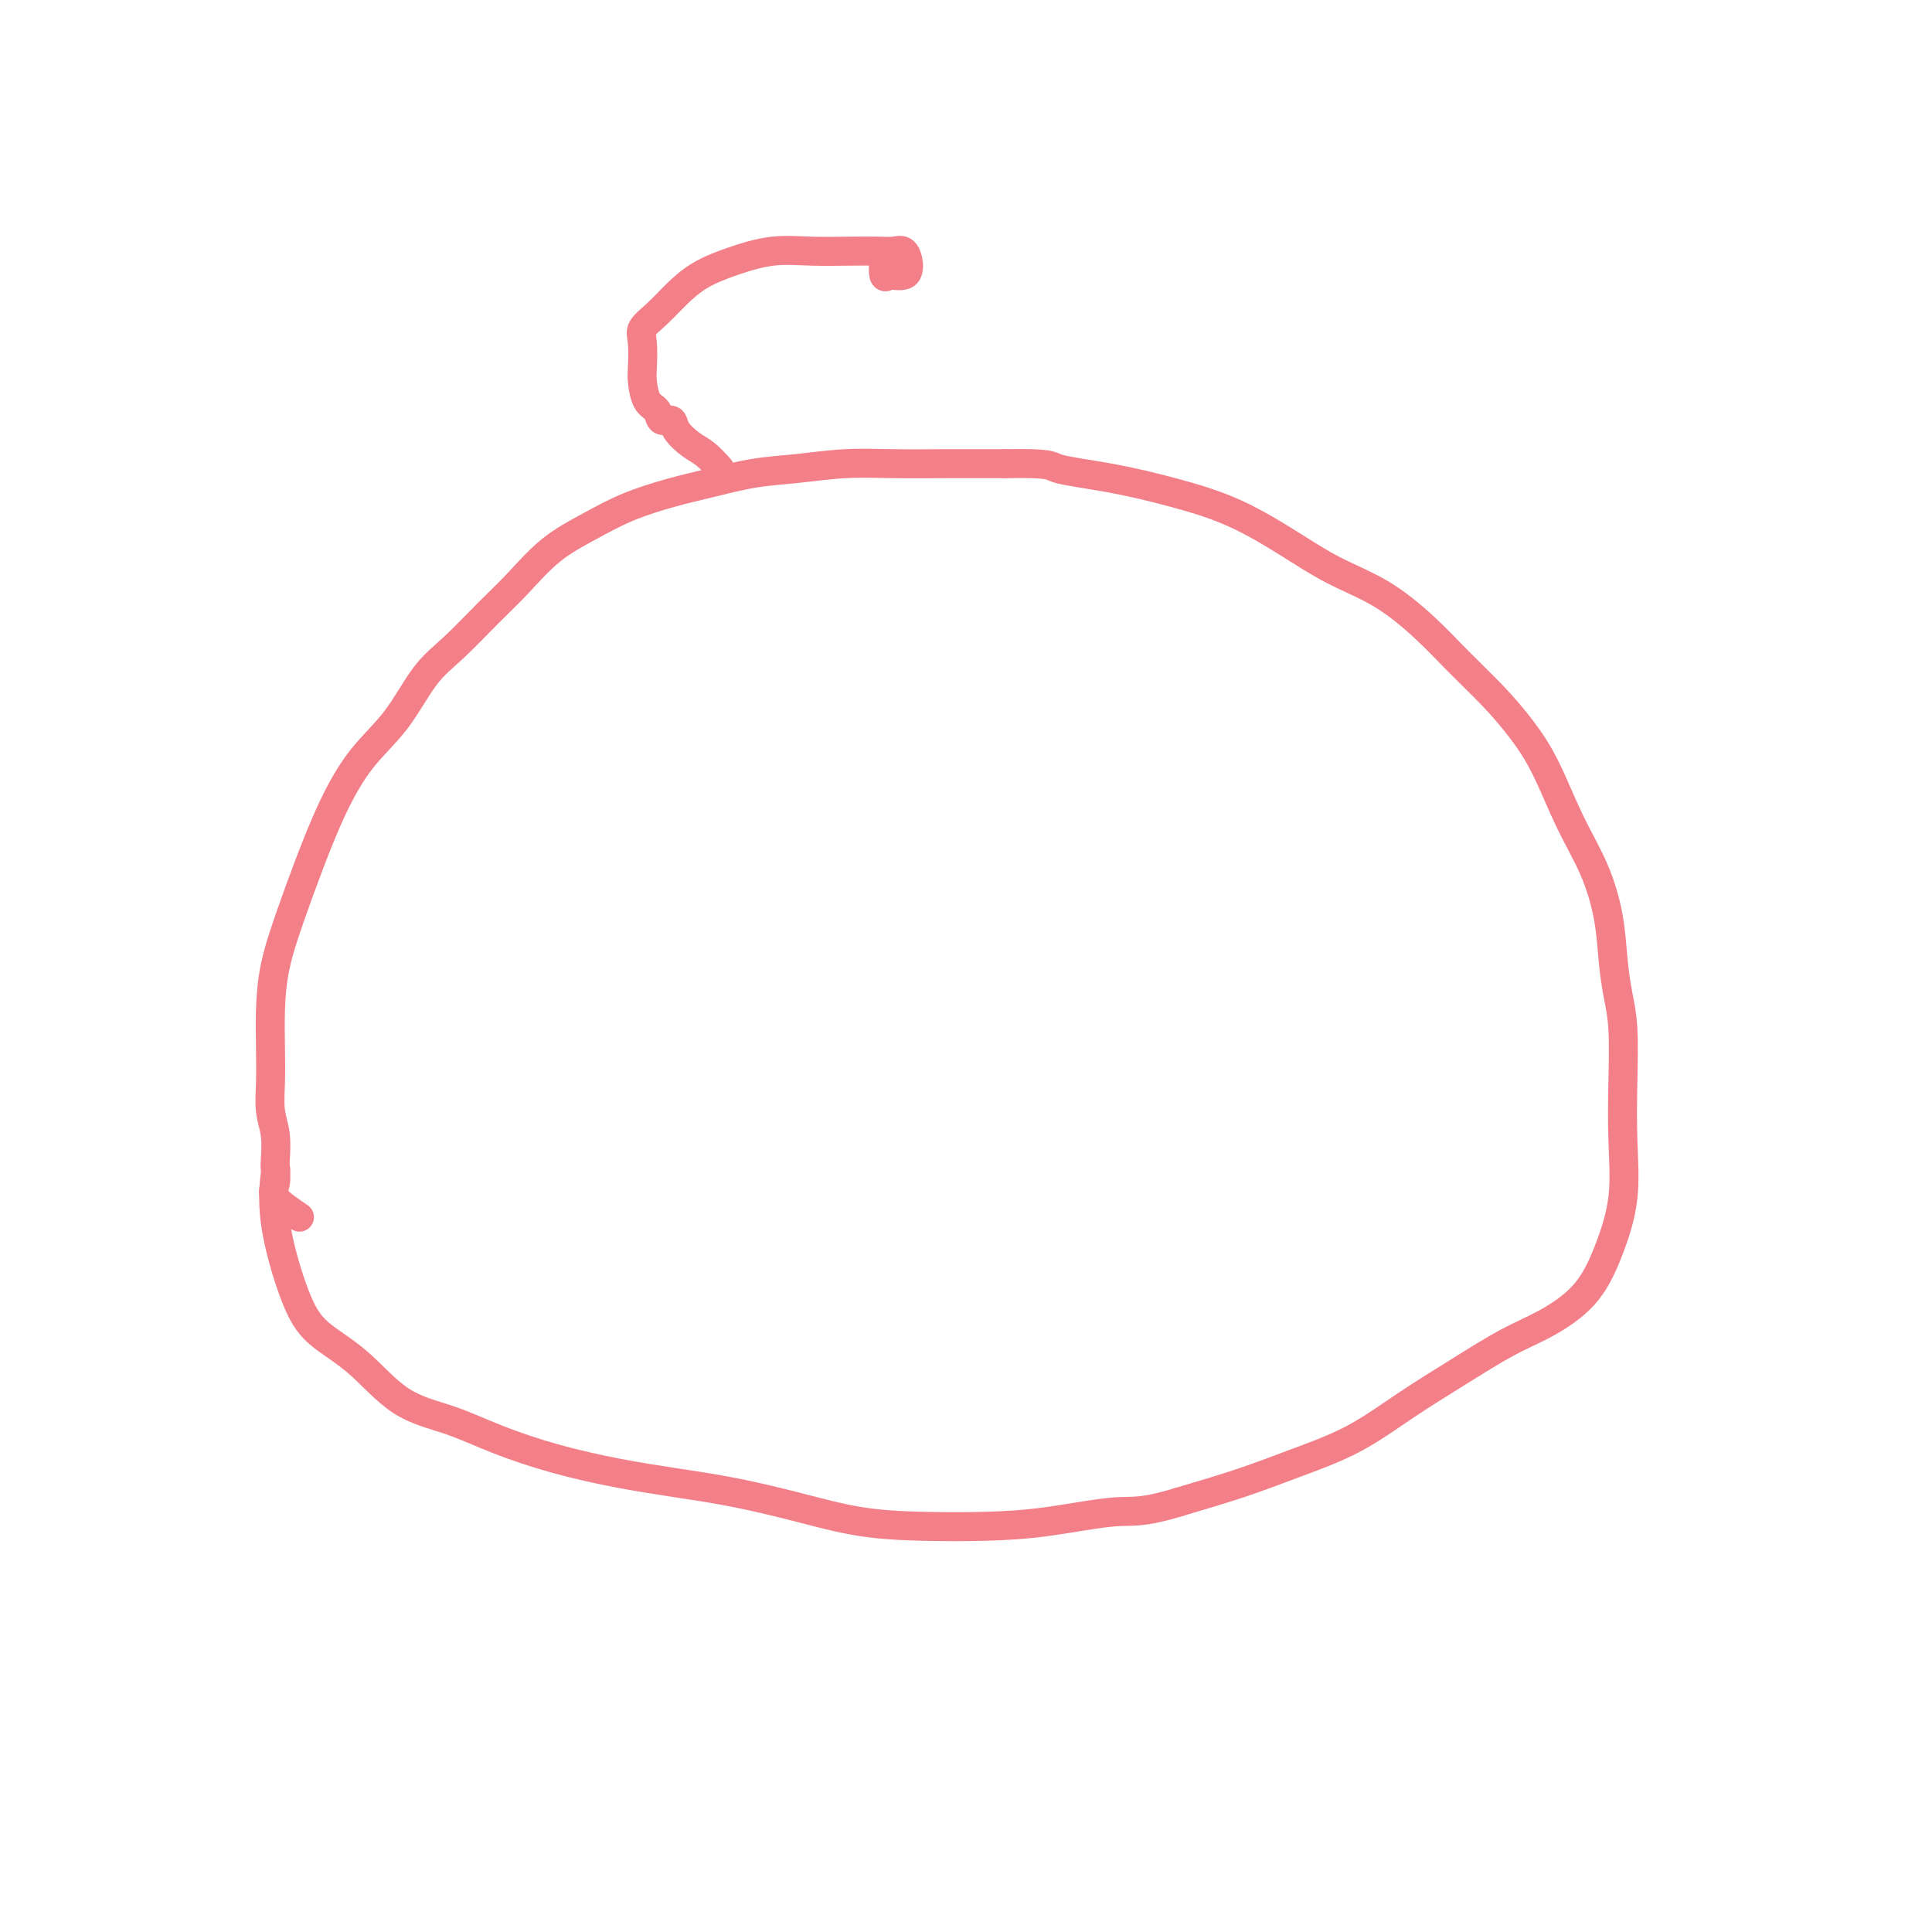 <svg viewBox='0 0 400 400' version='1.1' xmlns='http://www.w3.org/2000/svg' xmlns:xlink='http://www.w3.org/1999/xlink'><g fill='none' stroke='#F37F89' stroke-width='6' stroke-linecap='round' stroke-linejoin='round'><path d='M62,252c-2.113,-1.434 -4.225,-2.869 -5,-4c-0.775,-1.131 -0.211,-1.960 0,-3c0.211,-1.040 0.071,-2.292 0,-3c-0.071,-0.708 -0.071,-0.871 0,-2c0.071,-1.129 0.215,-3.222 0,-5c-0.215,-1.778 -0.788,-3.241 -1,-5c-0.212,-1.759 -0.063,-3.813 0,-6c0.063,-2.187 0.038,-4.505 0,-7c-0.038,-2.495 -0.091,-5.167 0,-8c0.091,-2.833 0.325,-5.827 1,-9c0.675,-3.173 1.792,-6.525 3,-10c1.208,-3.475 2.506,-7.072 4,-11c1.494,-3.928 3.184,-8.186 5,-12c1.816,-3.814 3.758,-7.184 6,-10c2.242,-2.816 4.782,-5.079 7,-8c2.218,-2.921 4.113,-6.500 6,-9c1.887,-2.500 3.766,-3.921 6,-6c2.234,-2.079 4.824,-4.814 7,-7c2.176,-2.186 3.938,-3.821 6,-6c2.062,-2.179 4.424,-4.901 7,-7c2.576,-2.099 5.365,-3.574 8,-5c2.635,-1.426 5.117,-2.801 8,-4c2.883,-1.199 6.168,-2.220 9,-3c2.832,-0.780 5.211,-1.319 8,-2c2.789,-0.681 5.987,-1.503 9,-2c3.013,-0.497 5.840,-0.669 9,-1c3.160,-0.331 6.651,-0.821 10,-1c3.349,-0.179 6.555,-0.048 10,0c3.445,0.048 7.127,0.014 11,0c3.873,-0.014 7.936,-0.007 12,0'/><path d='M208,96c10.038,-0.168 9.132,0.414 11,1c1.868,0.586 6.508,1.178 11,2c4.492,0.822 8.834,1.876 13,3c4.166,1.124 8.156,2.318 12,4c3.844,1.682 7.540,3.851 11,6c3.460,2.149 6.682,4.278 10,6c3.318,1.722 6.732,3.039 10,5c3.268,1.961 6.389,4.567 9,7c2.611,2.433 4.710,4.692 7,7c2.290,2.308 4.769,4.665 7,7c2.231,2.335 4.212,4.648 6,7c1.788,2.352 3.382,4.742 5,8c1.618,3.258 3.259,7.385 5,11c1.741,3.615 3.580,6.720 5,10c1.420,3.280 2.419,6.735 3,10c0.581,3.265 0.744,6.339 1,9c0.256,2.661 0.607,4.910 1,7c0.393,2.090 0.829,4.022 1,7c0.171,2.978 0.076,7.001 0,11c-0.076,3.999 -0.132,7.974 0,12c0.132,4.026 0.451,8.105 0,12c-0.451,3.895 -1.673,7.607 -3,11c-1.327,3.393 -2.759,6.467 -5,9c-2.241,2.533 -5.290,4.525 -8,6c-2.710,1.475 -5.081,2.431 -8,4c-2.919,1.569 -6.385,3.749 -10,6c-3.615,2.251 -7.377,4.573 -11,7c-3.623,2.427 -7.105,4.960 -11,7c-3.895,2.040 -8.202,3.588 -12,5c-3.798,1.412 -7.085,2.689 -11,4c-3.915,1.311 -8.457,2.655 -13,4'/><path d='M244,311c-7.831,2.359 -9.408,1.755 -13,2c-3.592,0.245 -9.200,1.339 -14,2c-4.800,0.661 -8.792,0.889 -13,1c-4.208,0.111 -8.630,0.104 -13,0c-4.370,-0.104 -8.687,-0.306 -13,-1c-4.313,-0.694 -8.623,-1.879 -13,-3c-4.377,-1.121 -8.821,-2.179 -13,-3c-4.179,-0.821 -8.094,-1.406 -12,-2c-3.906,-0.594 -7.802,-1.197 -12,-2c-4.198,-0.803 -8.700,-1.806 -13,-3c-4.300,-1.194 -8.400,-2.579 -12,-4c-3.600,-1.421 -6.699,-2.878 -10,-4c-3.301,-1.122 -6.805,-1.909 -10,-4c-3.195,-2.091 -6.082,-5.486 -9,-8c-2.918,-2.514 -5.868,-4.146 -8,-6c-2.132,-1.854 -3.448,-3.930 -5,-8c-1.552,-4.070 -3.341,-10.134 -4,-15c-0.659,-4.866 -0.188,-8.533 0,-10c0.188,-1.467 0.094,-0.733 0,0'/><path d='M149,97c-1.015,-1.115 -2.030,-2.230 -3,-3c-0.970,-0.770 -1.894,-1.193 -3,-2c-1.106,-0.807 -2.394,-1.996 -3,-3c-0.606,-1.004 -0.530,-1.823 -1,-2c-0.470,-0.177 -1.485,0.289 -2,0c-0.515,-0.289 -0.530,-1.334 -1,-2c-0.470,-0.666 -1.396,-0.954 -2,-2c-0.604,-1.046 -0.886,-2.849 -1,-4c-0.114,-1.151 -0.061,-1.651 0,-3c0.061,-1.349 0.131,-3.547 0,-5c-0.131,-1.453 -0.464,-2.160 0,-3c0.464,-0.840 1.724,-1.812 3,-3c1.276,-1.188 2.568,-2.591 4,-4c1.432,-1.409 3.003,-2.822 5,-4c1.997,-1.178 4.418,-2.120 7,-3c2.582,-0.880 5.325,-1.700 8,-2c2.675,-0.300 5.284,-0.082 8,0c2.716,0.082 5.540,0.028 8,0c2.460,-0.028 4.554,-0.029 6,0c1.446,0.029 2.242,0.088 3,0c0.758,-0.088 1.478,-0.325 2,0c0.522,0.325 0.845,1.211 1,2c0.155,0.789 0.143,1.482 0,2c-0.143,0.518 -0.417,0.860 -1,1c-0.583,0.140 -1.476,0.079 -2,0c-0.524,-0.079 -0.680,-0.175 -1,0c-0.320,0.175 -0.806,0.621 -1,0c-0.194,-0.621 -0.097,-2.311 0,-4'/></g>
</svg>